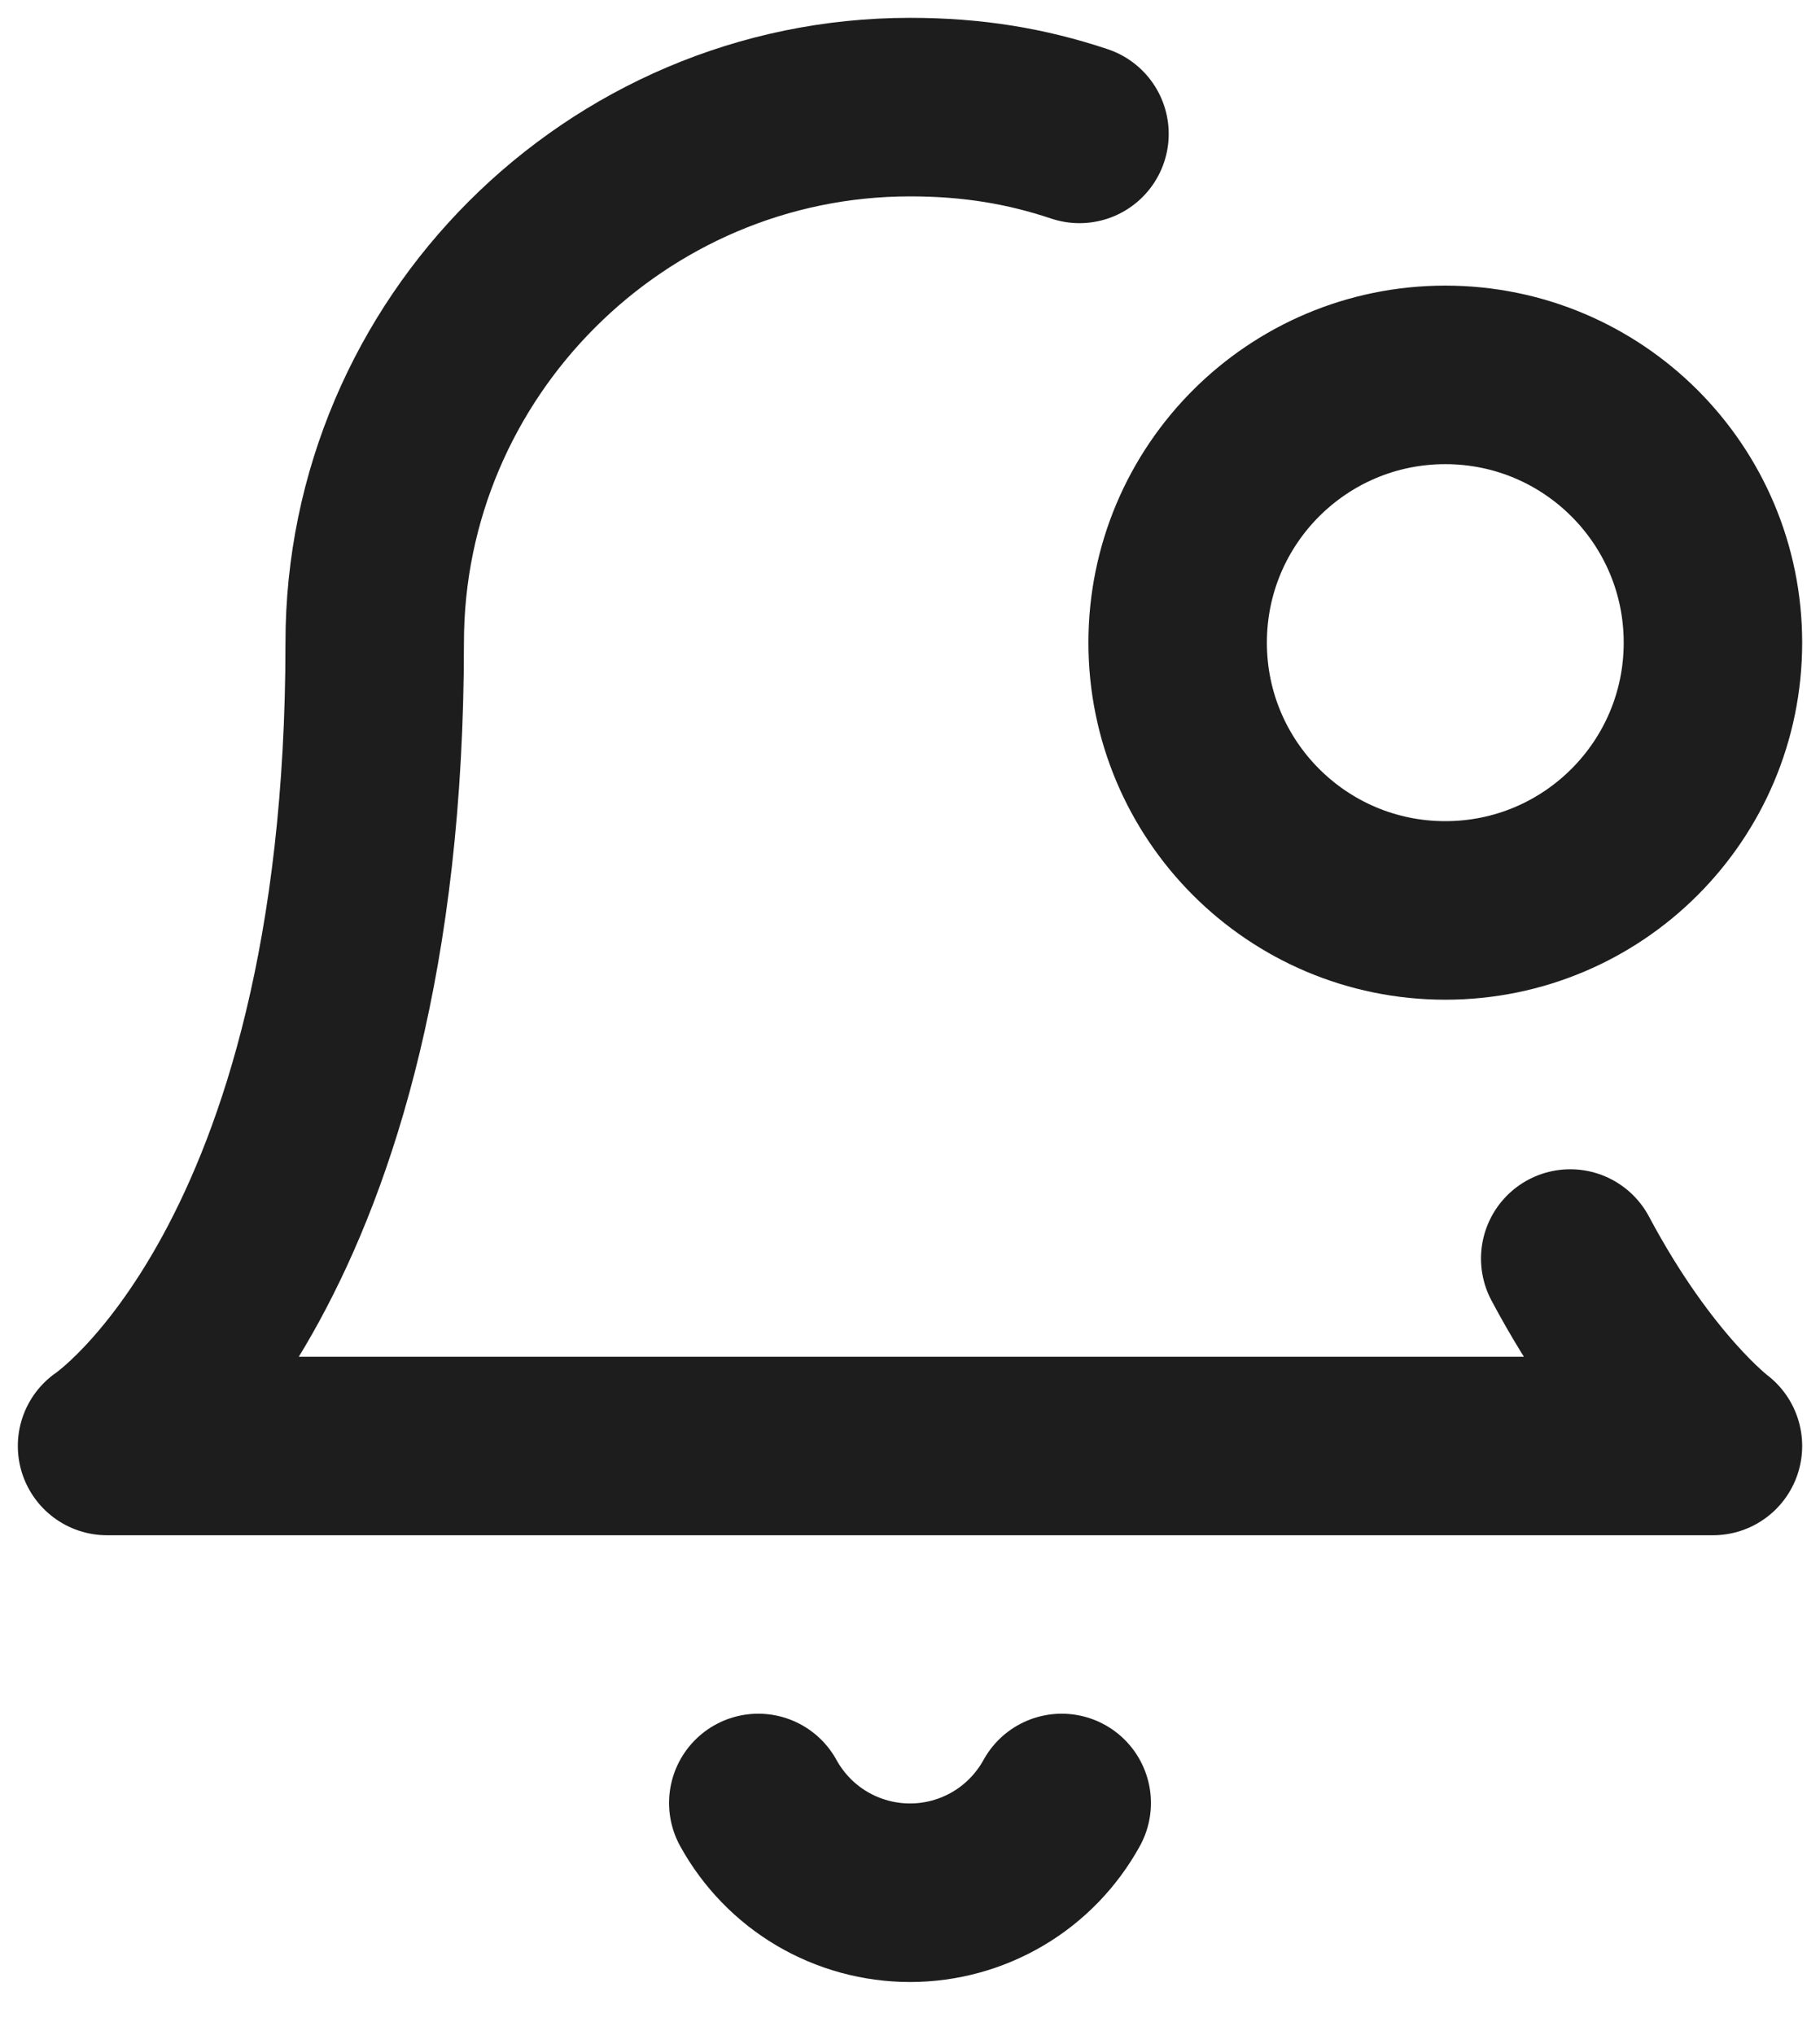 <?xml version="1.0" encoding="utf-8"?>
<svg xmlns="http://www.w3.org/2000/svg" fill="none" height="100%" overflow="visible" preserveAspectRatio="none" style="display: block;" viewBox="0 0 17 19" width="100%">
<path d="M14.667 11.75C15.333 13 16 13.5 16 13.5H1C1 13.5 3.5 11.833 3.5 6C3.5 3.25 5.75 1 8.5 1C9.083 1 9.583 1.083 10.083 1.25M7.083 16.833C7.223 17.087 7.428 17.299 7.677 17.446C7.926 17.593 8.211 17.671 8.5 17.671C8.79 17.671 9.074 17.593 9.323 17.446C9.572 17.299 9.777 17.087 9.917 16.833M16 6C16 7.381 14.881 8.5 13.5 8.5C12.119 8.5 11 7.381 11 6C11 4.619 12.119 3.5 13.5 3.5C14.881 3.5 16 4.619 16 6Z" id="Vector" stroke="#1D1D1D" stroke-linecap="round" stroke-linejoin="round" stroke-width="1.667"/>
</svg>